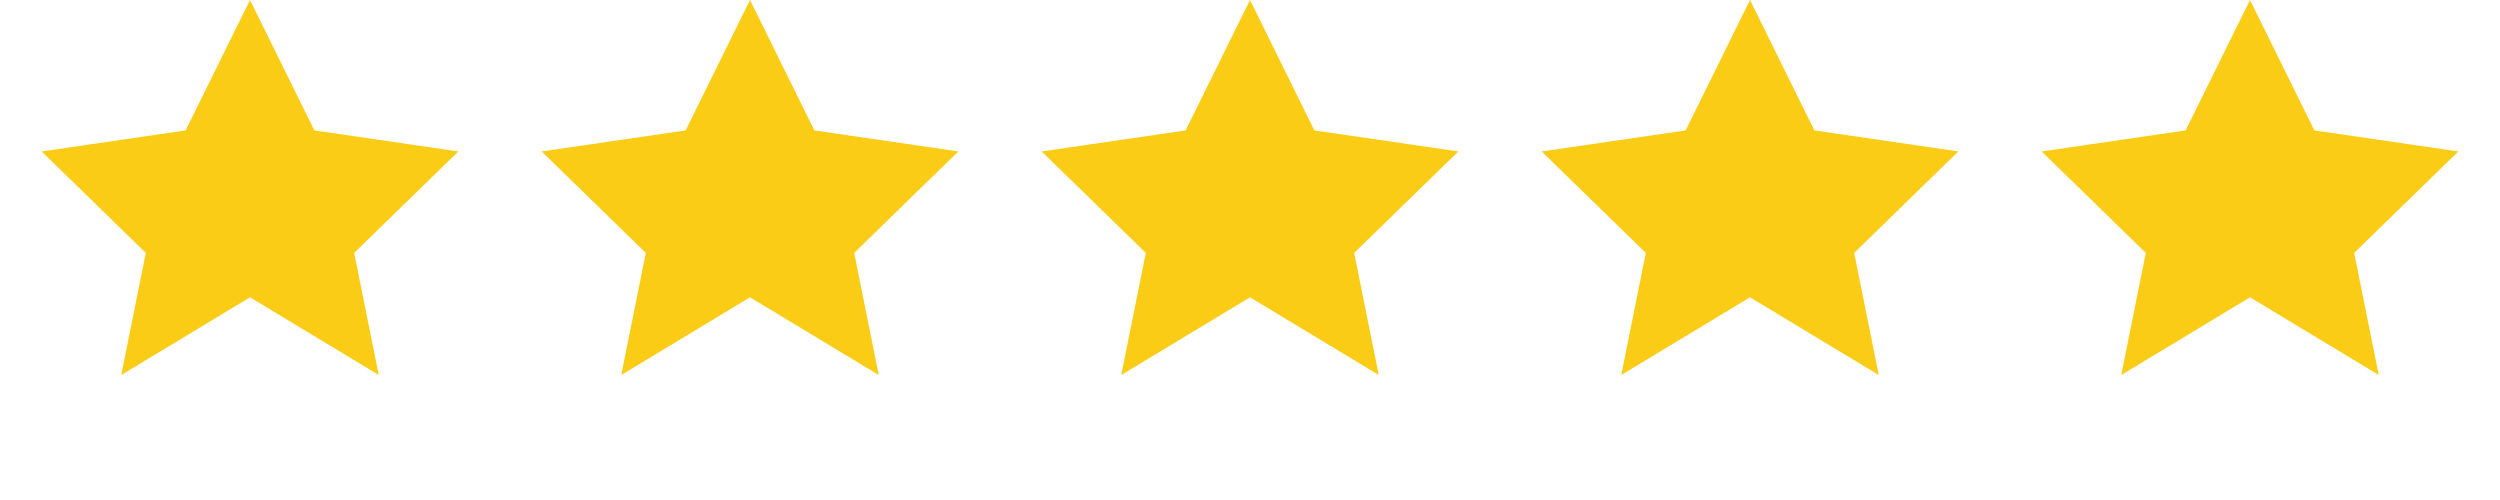 <svg xmlns="http://www.w3.org/2000/svg" width="120" height="24" viewBox="0 0 120 24" fill="none">
  <g fill="#facc15">
    <path d="M12 0l3.09 6.26L22 7.27l-5 4.87L18.18 18 12 14.27 5.82 18 7 12.14l-5-4.87 6.91-1.01L12 0z"/>
    <use href="#s" x="24"/>
    <use href="#s" x="48"/>
    <use href="#s" x="72"/>
    <use href="#s" x="96"/>
  </g>
  <defs>
    <path id="s" d="M12 0l3.09 6.26L22 7.27l-5 4.87L18.18 18 12 14.27 5.82 18 7 12.14l-5-4.87 6.91-1.01L12 0z"/>
  </defs>
</svg>
